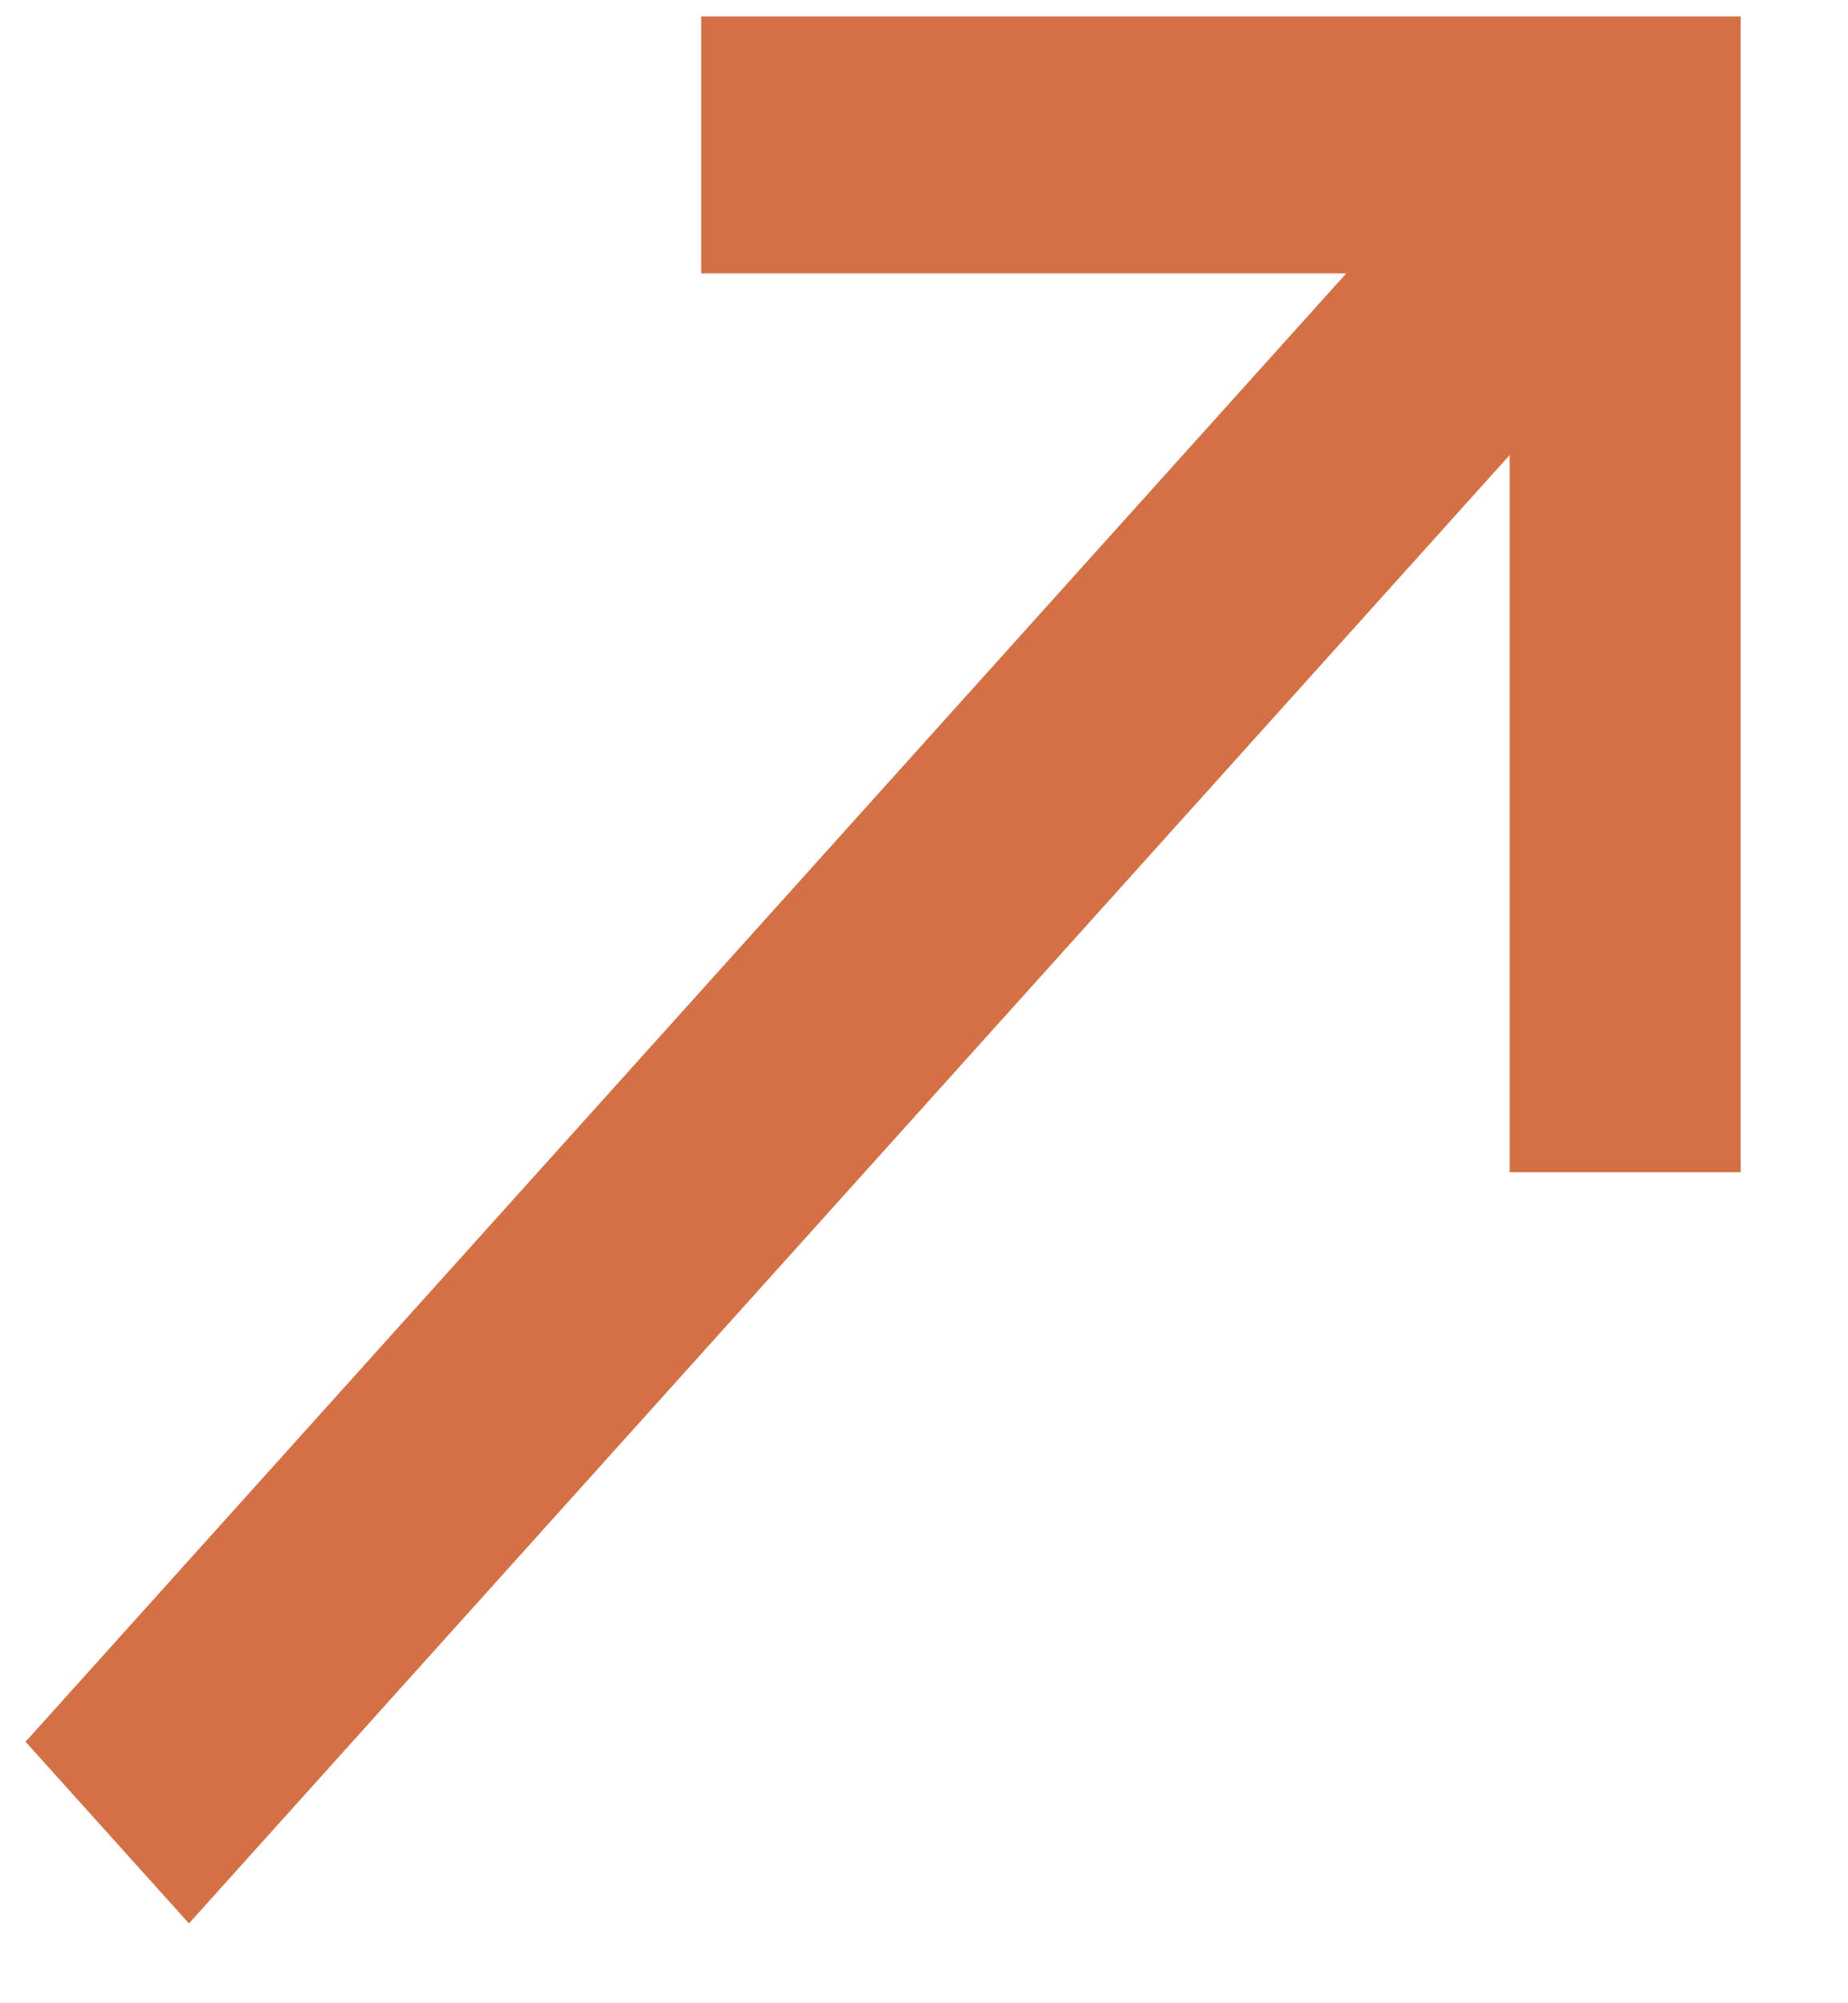 <svg width="12" height="13" viewBox="0 0 12 13" fill="none" xmlns="http://www.w3.org/2000/svg">
<path d="M1.227 12.482L0.166 11.303L8.742 1.774H4.553V0.107L11.303 0.107V7.607H9.803V2.953L1.227 12.482Z" fill="#D47045"/>
</svg>
